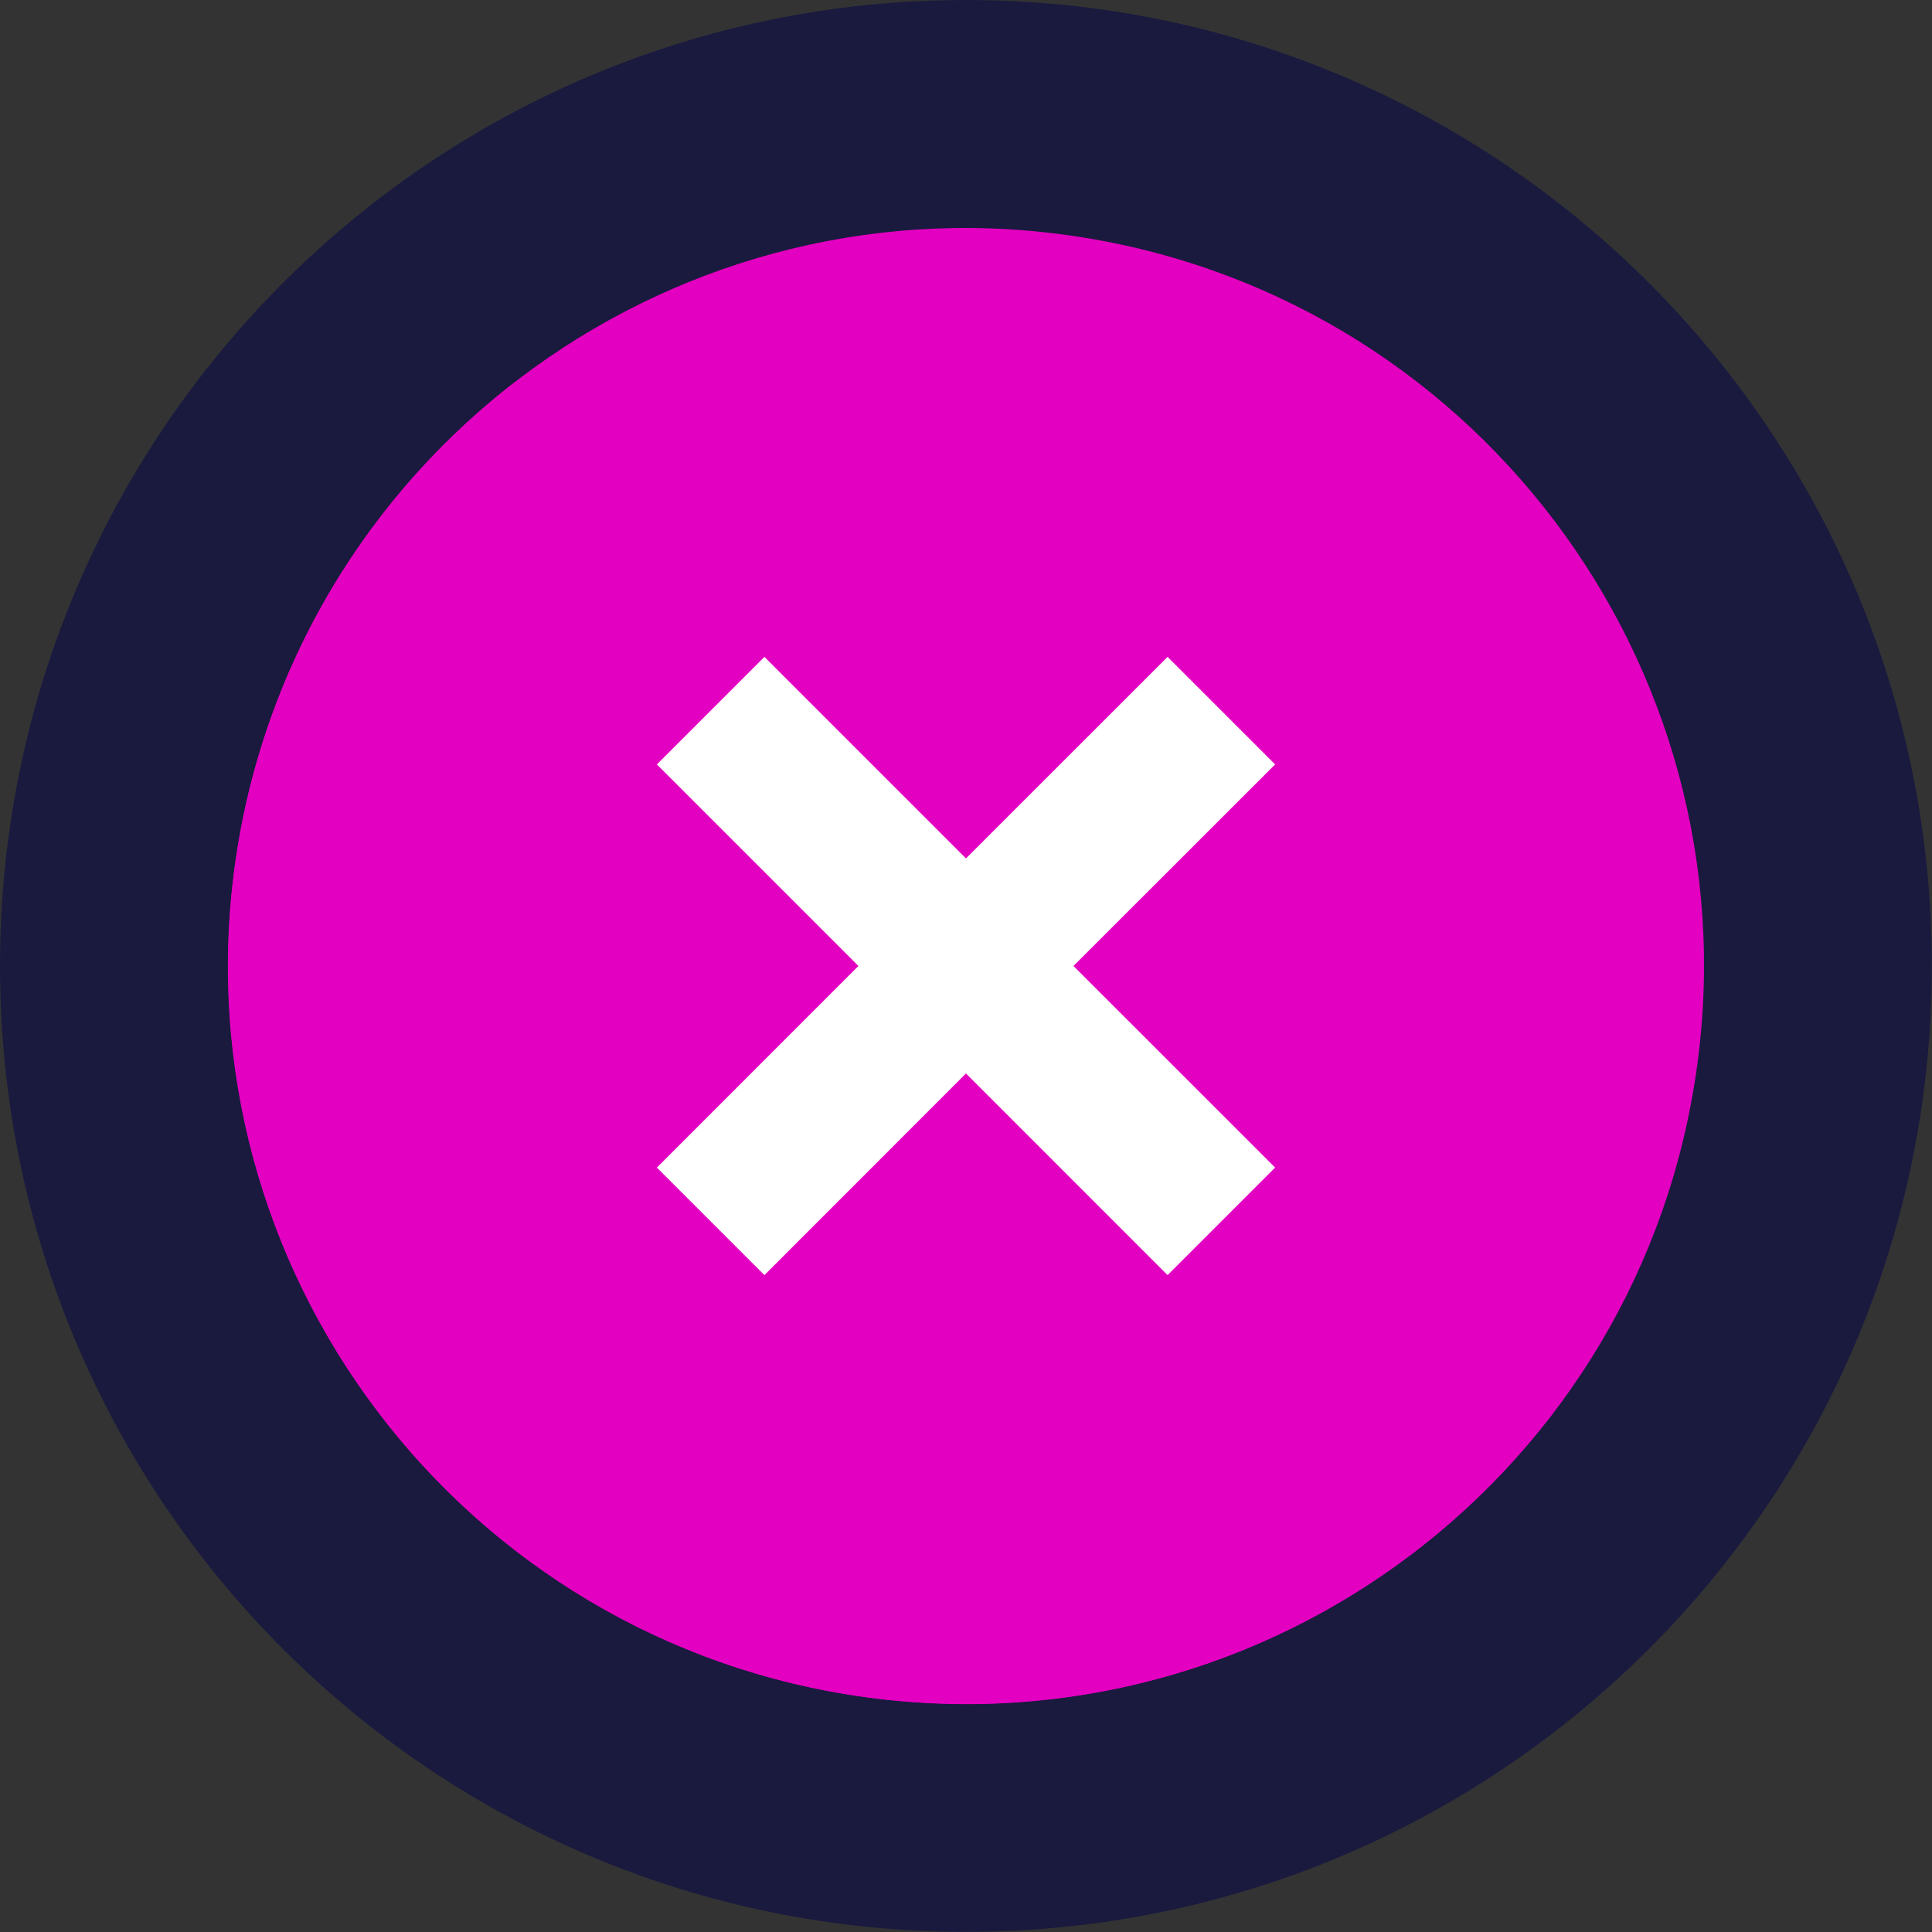 <svg width="100" height="100" fill="none" xmlns="http://www.w3.org/2000/svg"><rect width="100%" height="100%" fill="#333333" stroke="none"/><g clip-path="url(#clip0_1303_74)"><path d="M49.996 99.993c27.613 0 49.997-22.384 49.997-49.996C99.993 22.383 77.609 0 49.997 0 22.383 0 0 22.384 0 49.996 0 77.61 22.384 99.993 49.996 99.993z" fill="#00034B" fill-opacity=".5"/><path d="M87.7 56.125C91.08 35.302 76.94 15.68 56.117 12.3 35.294 8.92 15.674 23.06 12.294 43.884c-3.38 20.822 10.76 40.443 31.583 43.823C64.7 91.088 84.32 76.948 87.7 56.125z" fill="#E400C0"/><path d="M56.944 81.252c-21.093 0-38.196-17.103-38.196-38.197 0-8.773 2.97-16.852 7.947-23.308-9.05 6.983-14.888 17.936-14.888 30.25 0 21.093 17.103 38.196 38.197 38.196 12.32 0 23.266-5.837 30.249-14.888a38.014 38.014 0 01-23.309 7.947z" fill="#E400C0"/><path d="M66 60.434L55.563 49.998 66 39.566 60.434 34 49.998 44.432 39.566 34 34 39.566l10.432 10.432L34 60.434 39.566 66l10.432-10.437L60.434 66 66 60.434z" fill="#fff"/></g><defs><clipPath id="clip0_1303_74"><rect width="100" height="100" rx="30" fill="#fff"/></clipPath></defs></svg>